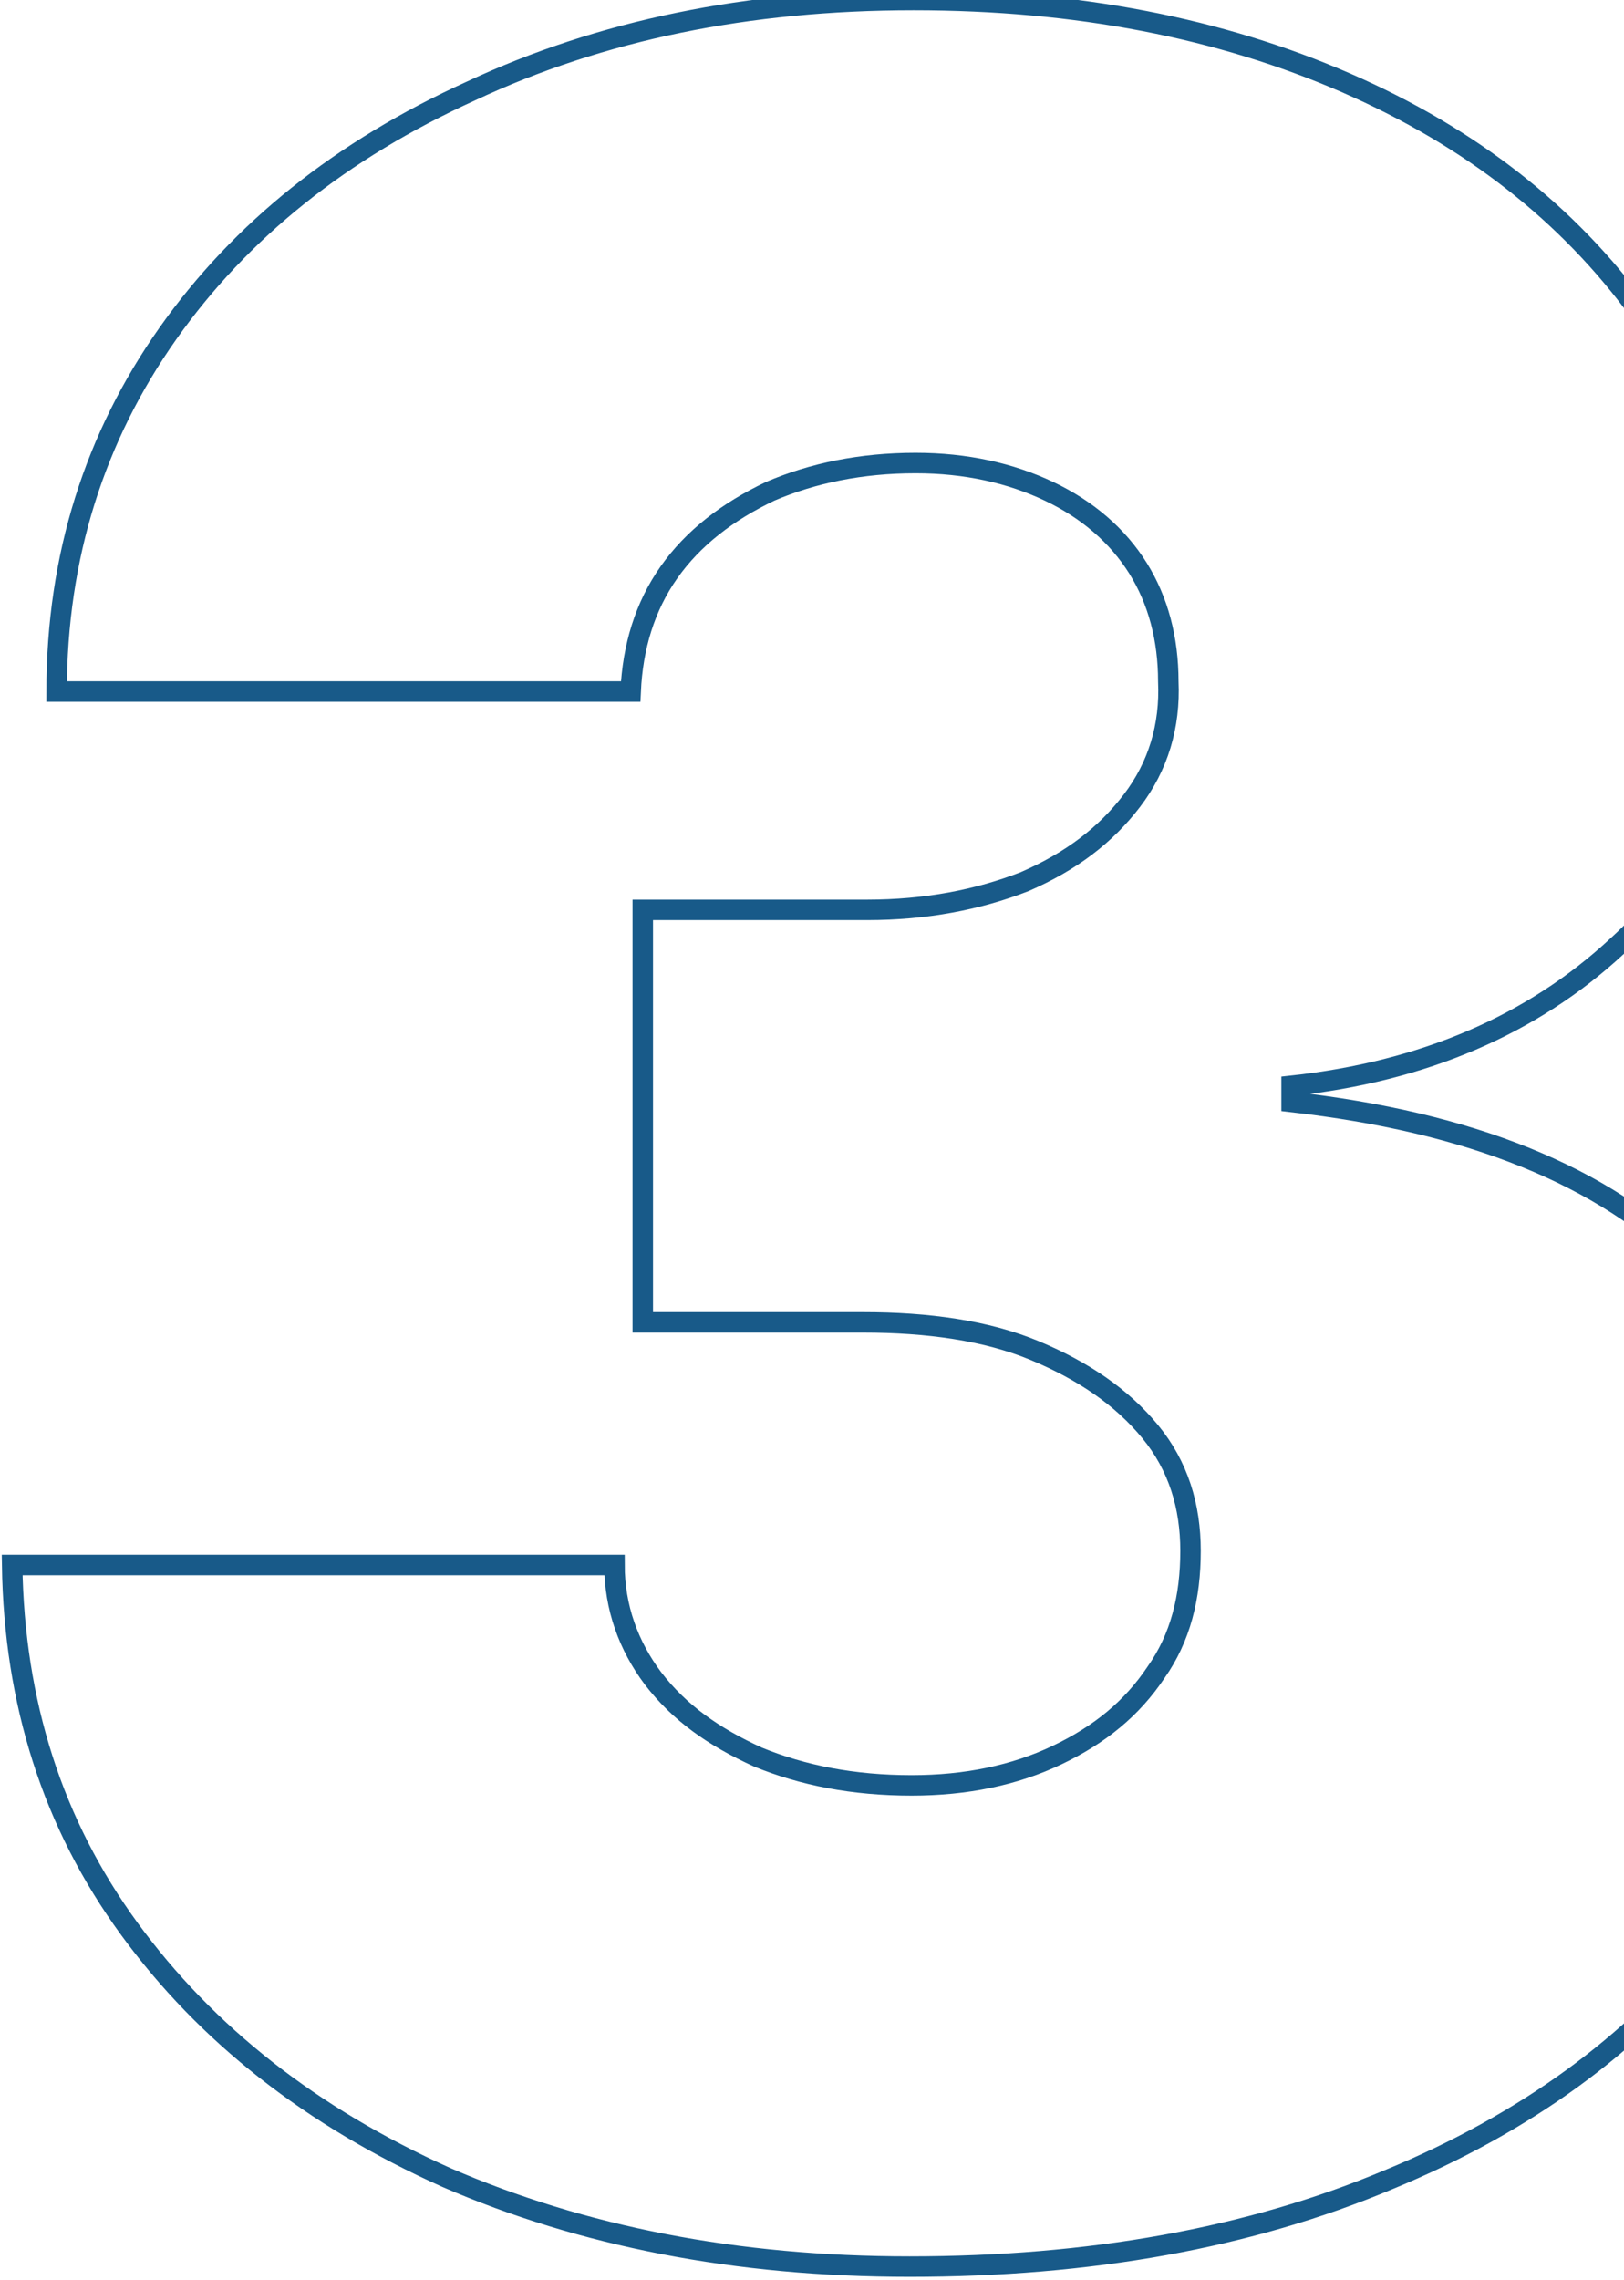 <svg width="238" height="334" viewBox="0 0 238 334" fill="none" xmlns="http://www.w3.org/2000/svg">
<path d="M133.3 332C107.826 332 85.314 327.558 65.467 318.969C45.621 310.084 30.218 297.941 18.962 282.541C7.706 267.14 2.077 249.37 1.781 229.231H90.053C90.053 235.451 92.126 241.078 95.681 245.816C99.532 250.851 104.567 254.405 111.084 257.367C117.601 260.032 125.006 261.513 133.596 261.513C141.594 261.513 148.703 260.032 154.924 257.07C161.144 254.109 165.884 250.259 169.438 244.928C172.993 239.893 174.474 233.97 174.474 227.158C174.474 220.642 172.697 214.719 168.55 209.684C164.403 204.649 158.775 200.799 151.665 197.838C144.556 194.876 135.966 193.691 126.487 193.691H94.2V133.274H127.08C135.67 133.274 143.371 131.793 150.184 129.128C156.997 126.166 162.033 122.316 165.884 117.281C169.734 112.246 171.512 106.323 171.216 99.807C171.216 93.588 169.734 87.961 166.772 83.222C163.81 78.484 159.367 74.633 153.739 71.968C148.111 69.302 141.594 67.822 134.189 67.822C126.191 67.822 119.082 69.302 112.861 71.968C106.641 74.93 101.605 78.78 98.051 83.814C94.496 88.849 92.719 94.772 92.423 101.288H8.298C8.298 81.445 13.926 63.971 24.59 48.867C35.253 33.763 50.064 21.916 69.022 13.327C87.98 4.442 109.603 0 133.893 0C157.886 0 178.917 4.146 197.282 12.143C215.648 20.139 229.866 31.393 240.233 45.609C250.601 59.825 255.636 75.818 255.636 94.18C255.933 112.246 249.712 127.054 236.975 138.605C224.534 150.155 208.538 156.967 189.285 159.04V161.409C215.351 164.371 234.902 172.071 248.231 185.399C261.265 198.43 267.781 215.015 267.781 234.562C267.781 253.517 262.153 270.398 250.897 284.91C239.345 299.422 223.645 310.972 203.503 319.265C183.064 327.854 159.663 332 133.3 332Z" stroke="#185A89" stroke-width="3" stroke-miterlimit="10"/>
</svg>
